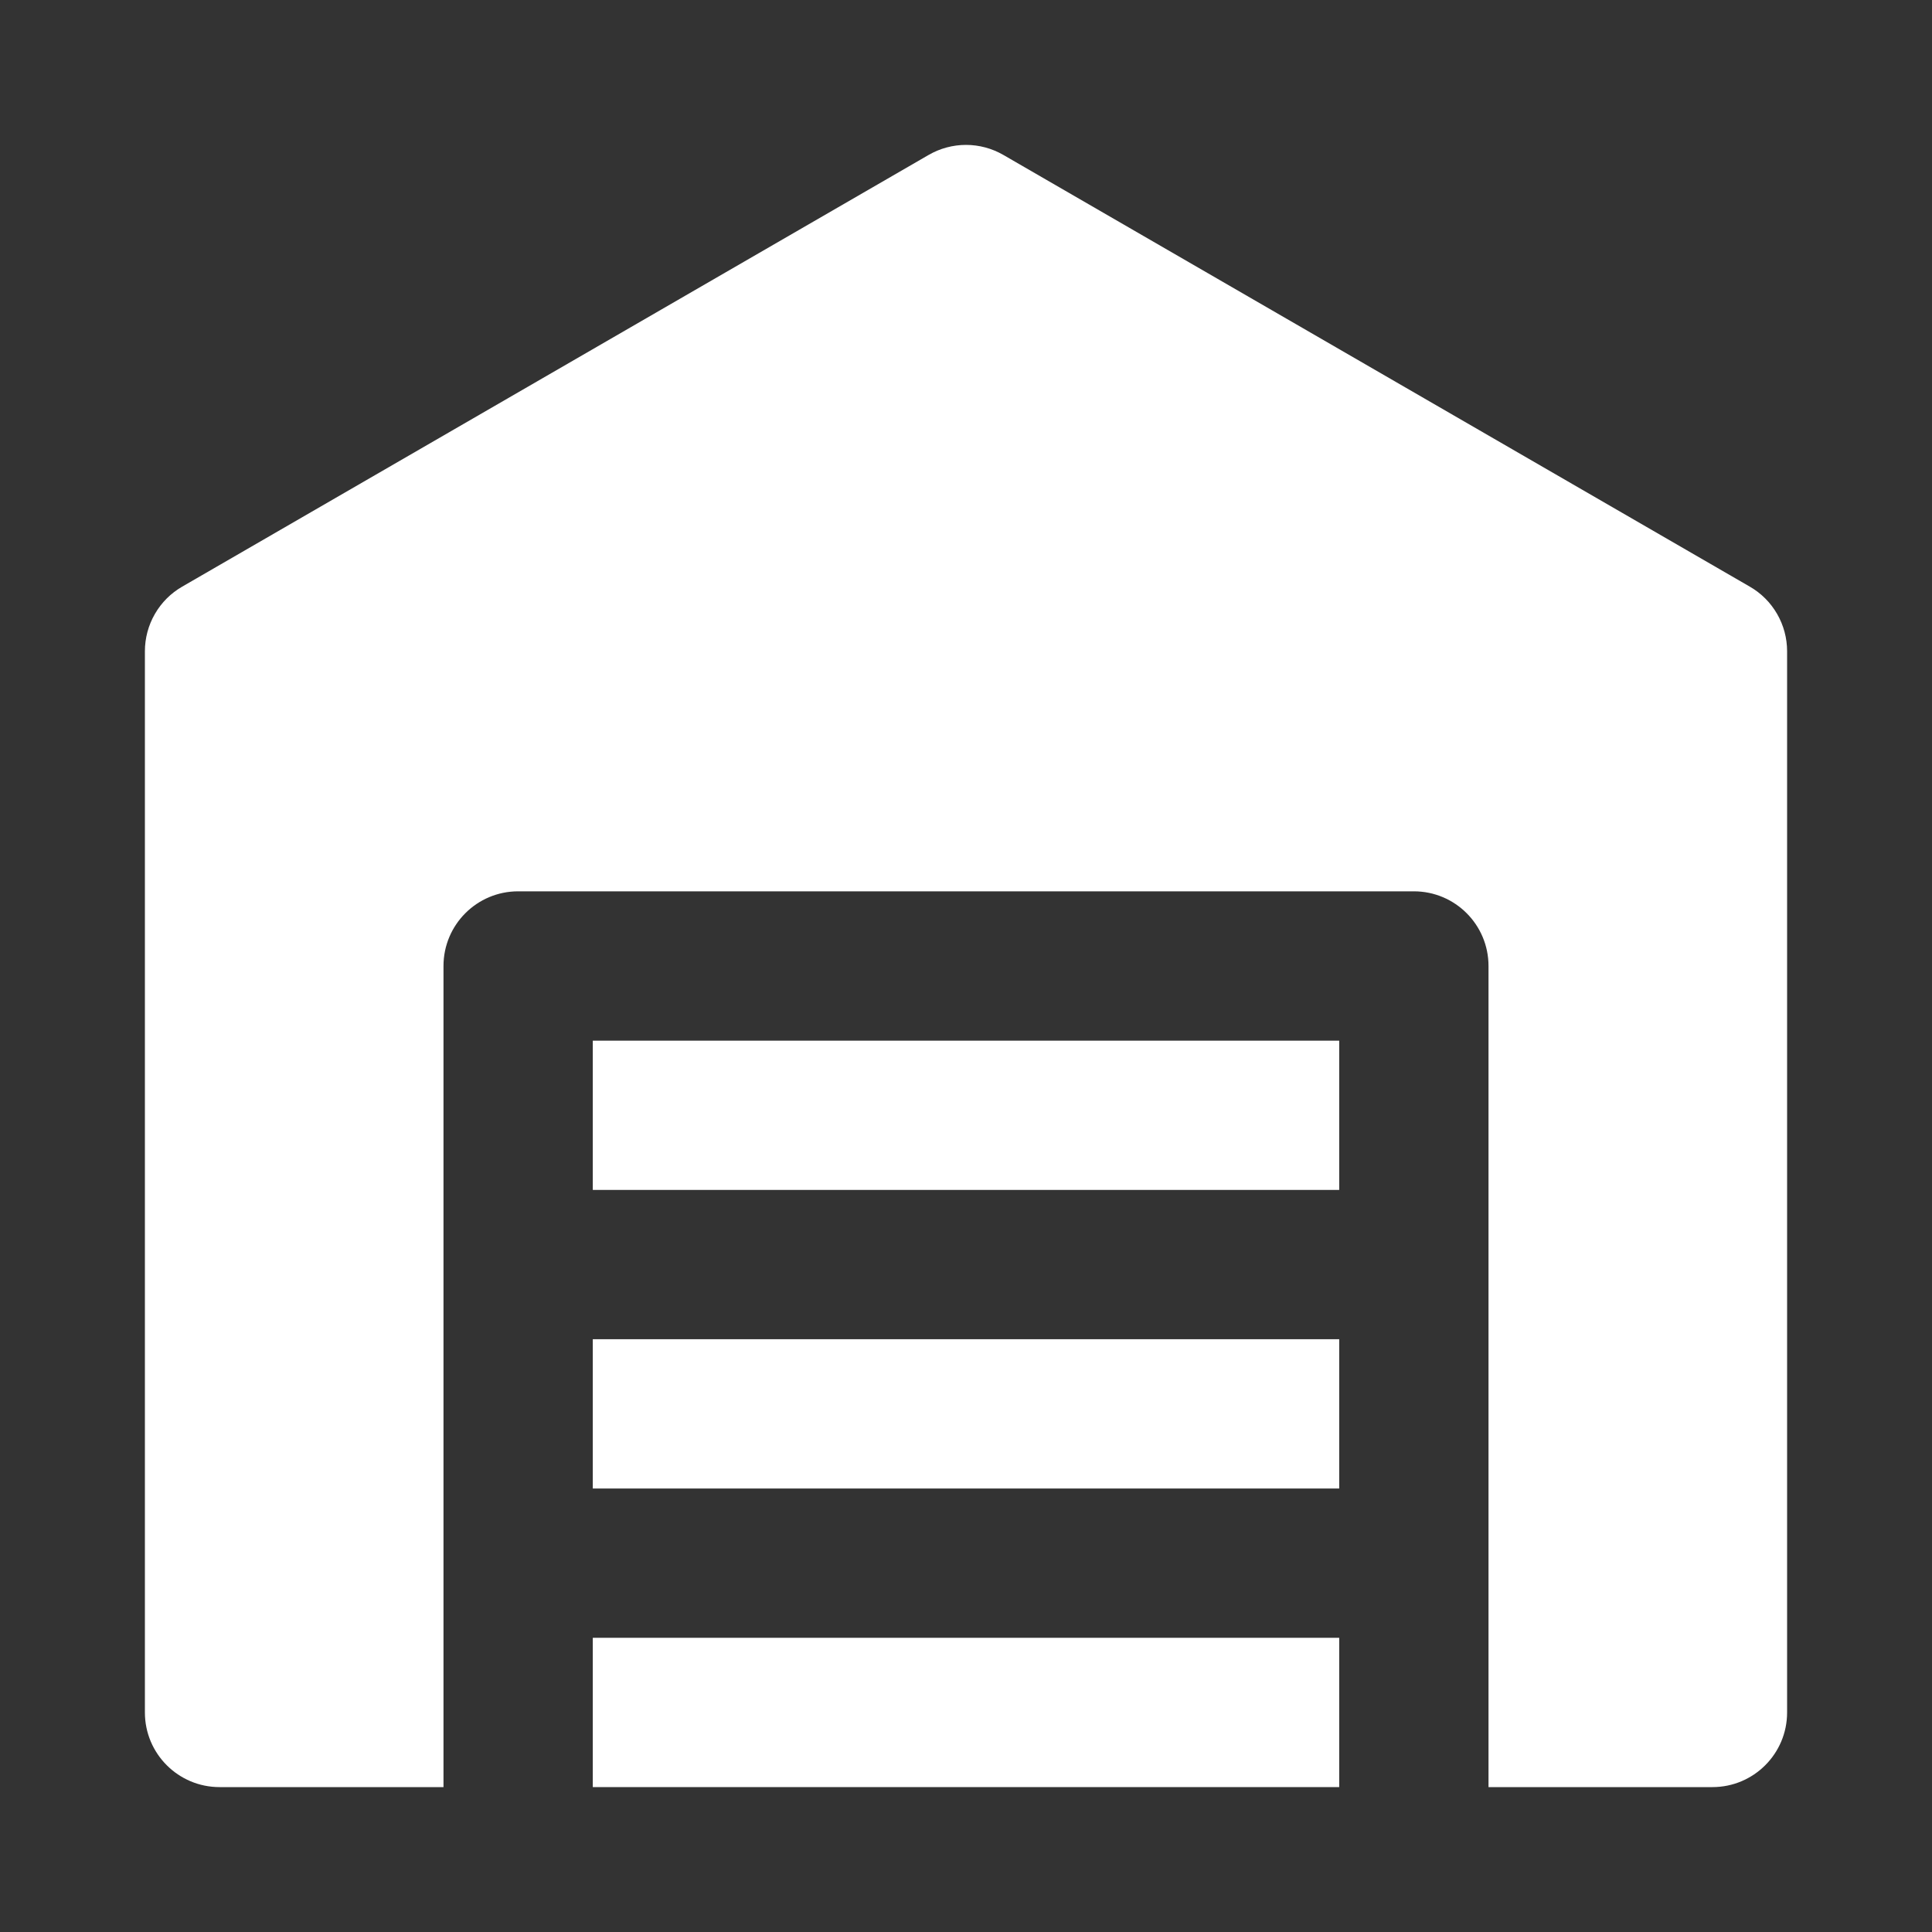 <?xml version="1.0" encoding="UTF-8"?> <svg xmlns="http://www.w3.org/2000/svg" width="40" height="40" viewBox="0 0 40 40" fill="none"><rect x="0" y="0" width="40" height="40" fill="#333333" stroke="none"/><path d="M12.273 27.727H27.727V30.818H12.273V27.727ZM12.273 21.546H27.727V24.636H12.273V21.546Z" fill="white"></path><path d="M36.228 12.146L20.774 3.208C20.539 3.072 20.272 3 20 3C19.728 3 19.461 3.072 19.226 3.208L3.772 12.146C3.537 12.281 3.342 12.476 3.207 12.711C3.071 12.946 3 13.213 3 13.483V35.455C3 36.308 3.692 37 4.545 37H9.182V20C9.182 19.146 9.874 18.454 10.727 18.454H29.273C30.126 18.454 30.818 19.146 30.818 20V37H35.455C36.308 37 37 36.308 37 35.455V13.483C37 13.213 36.929 12.946 36.793 12.711C36.658 12.476 36.463 12.281 36.228 12.146Z" fill="white"></path><path d="M12.273 33.909V37H27.727V33.909H12.273Z" fill="white"></path></svg> 